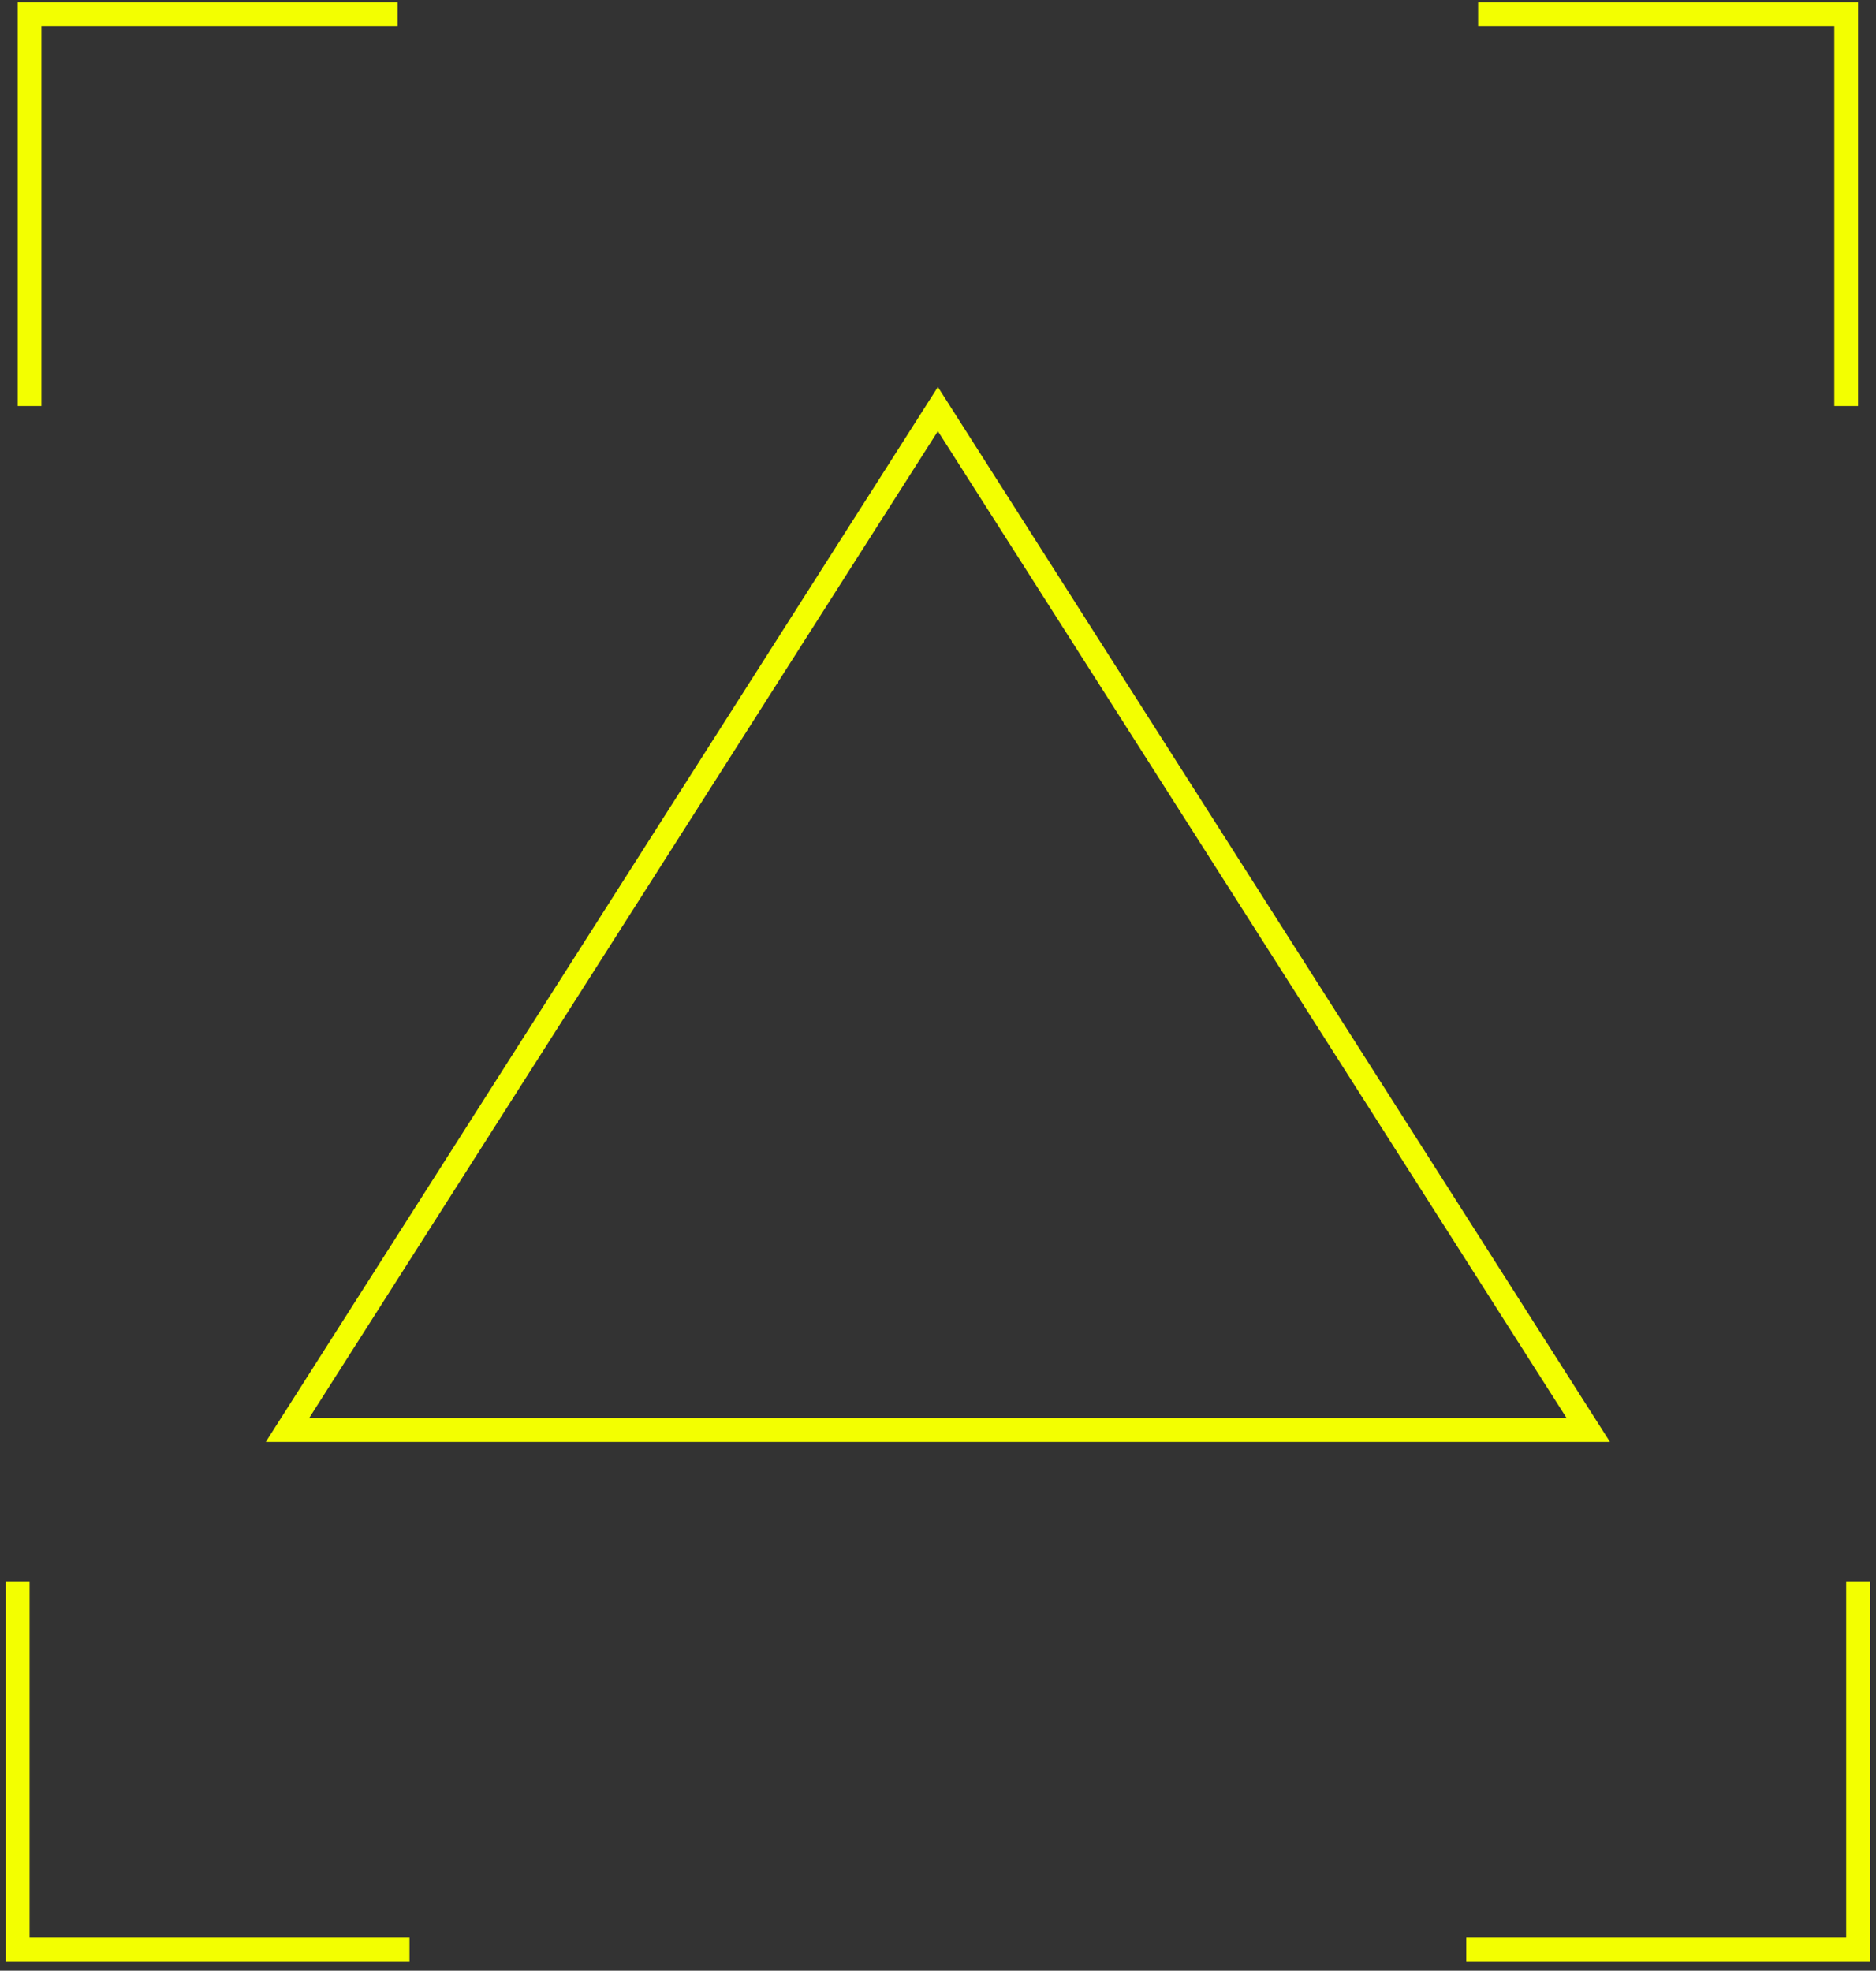 <?xml version="1.0" encoding="UTF-8"?> <svg xmlns="http://www.w3.org/2000/svg" xmlns:xlink="http://www.w3.org/1999/xlink" width="79px" height="83px" viewBox="0 0 79 83" version="1.1"><rect x="0" y="0" width="79" height="83" fill="#333333" stroke="none"/><title>7B4C3C6A-B1DB-40B2-887A-7E135784FB80</title><g id="Page-1" stroke="none" stroke-width="1" fill="none" fill-rule="evenodd"><g id="Services---Closed" transform="translate(-418, -735)" stroke="#F3FF00"><g id="Group-6" transform="translate(361, 692.6)"><g id="Group-5" transform="translate(57.745, 43)"><g id="Group-3"><polyline id="Path-8" points="16 0 0.5 0 0.5 16.5"></polyline><polyline id="Path-8-Copy-2" transform="translate(69.25, 8.25) scale(-1, 1) translate(-69.25, -8.25) " points="77 0 61.5 0 61.5 16.5"></polyline><polyline id="Path-8-Copy" transform="translate(8.25, 73.75) rotate(-90) translate(-8.25, -73.75) " points="16 65.5 0.5 65.5 0.5 82"></polyline><polyline id="Path-8-Copy-3" transform="translate(69.25, 73.75) scale(-1, 1) rotate(-90) translate(-69.25, -73.75) " points="77 65.5 61.5 65.5 61.5 82"></polyline></g><polygon id="Triangle" points="38.75 16.628 66.14 59.628 11.36 59.628"></polygon></g></g></g></g></svg> 